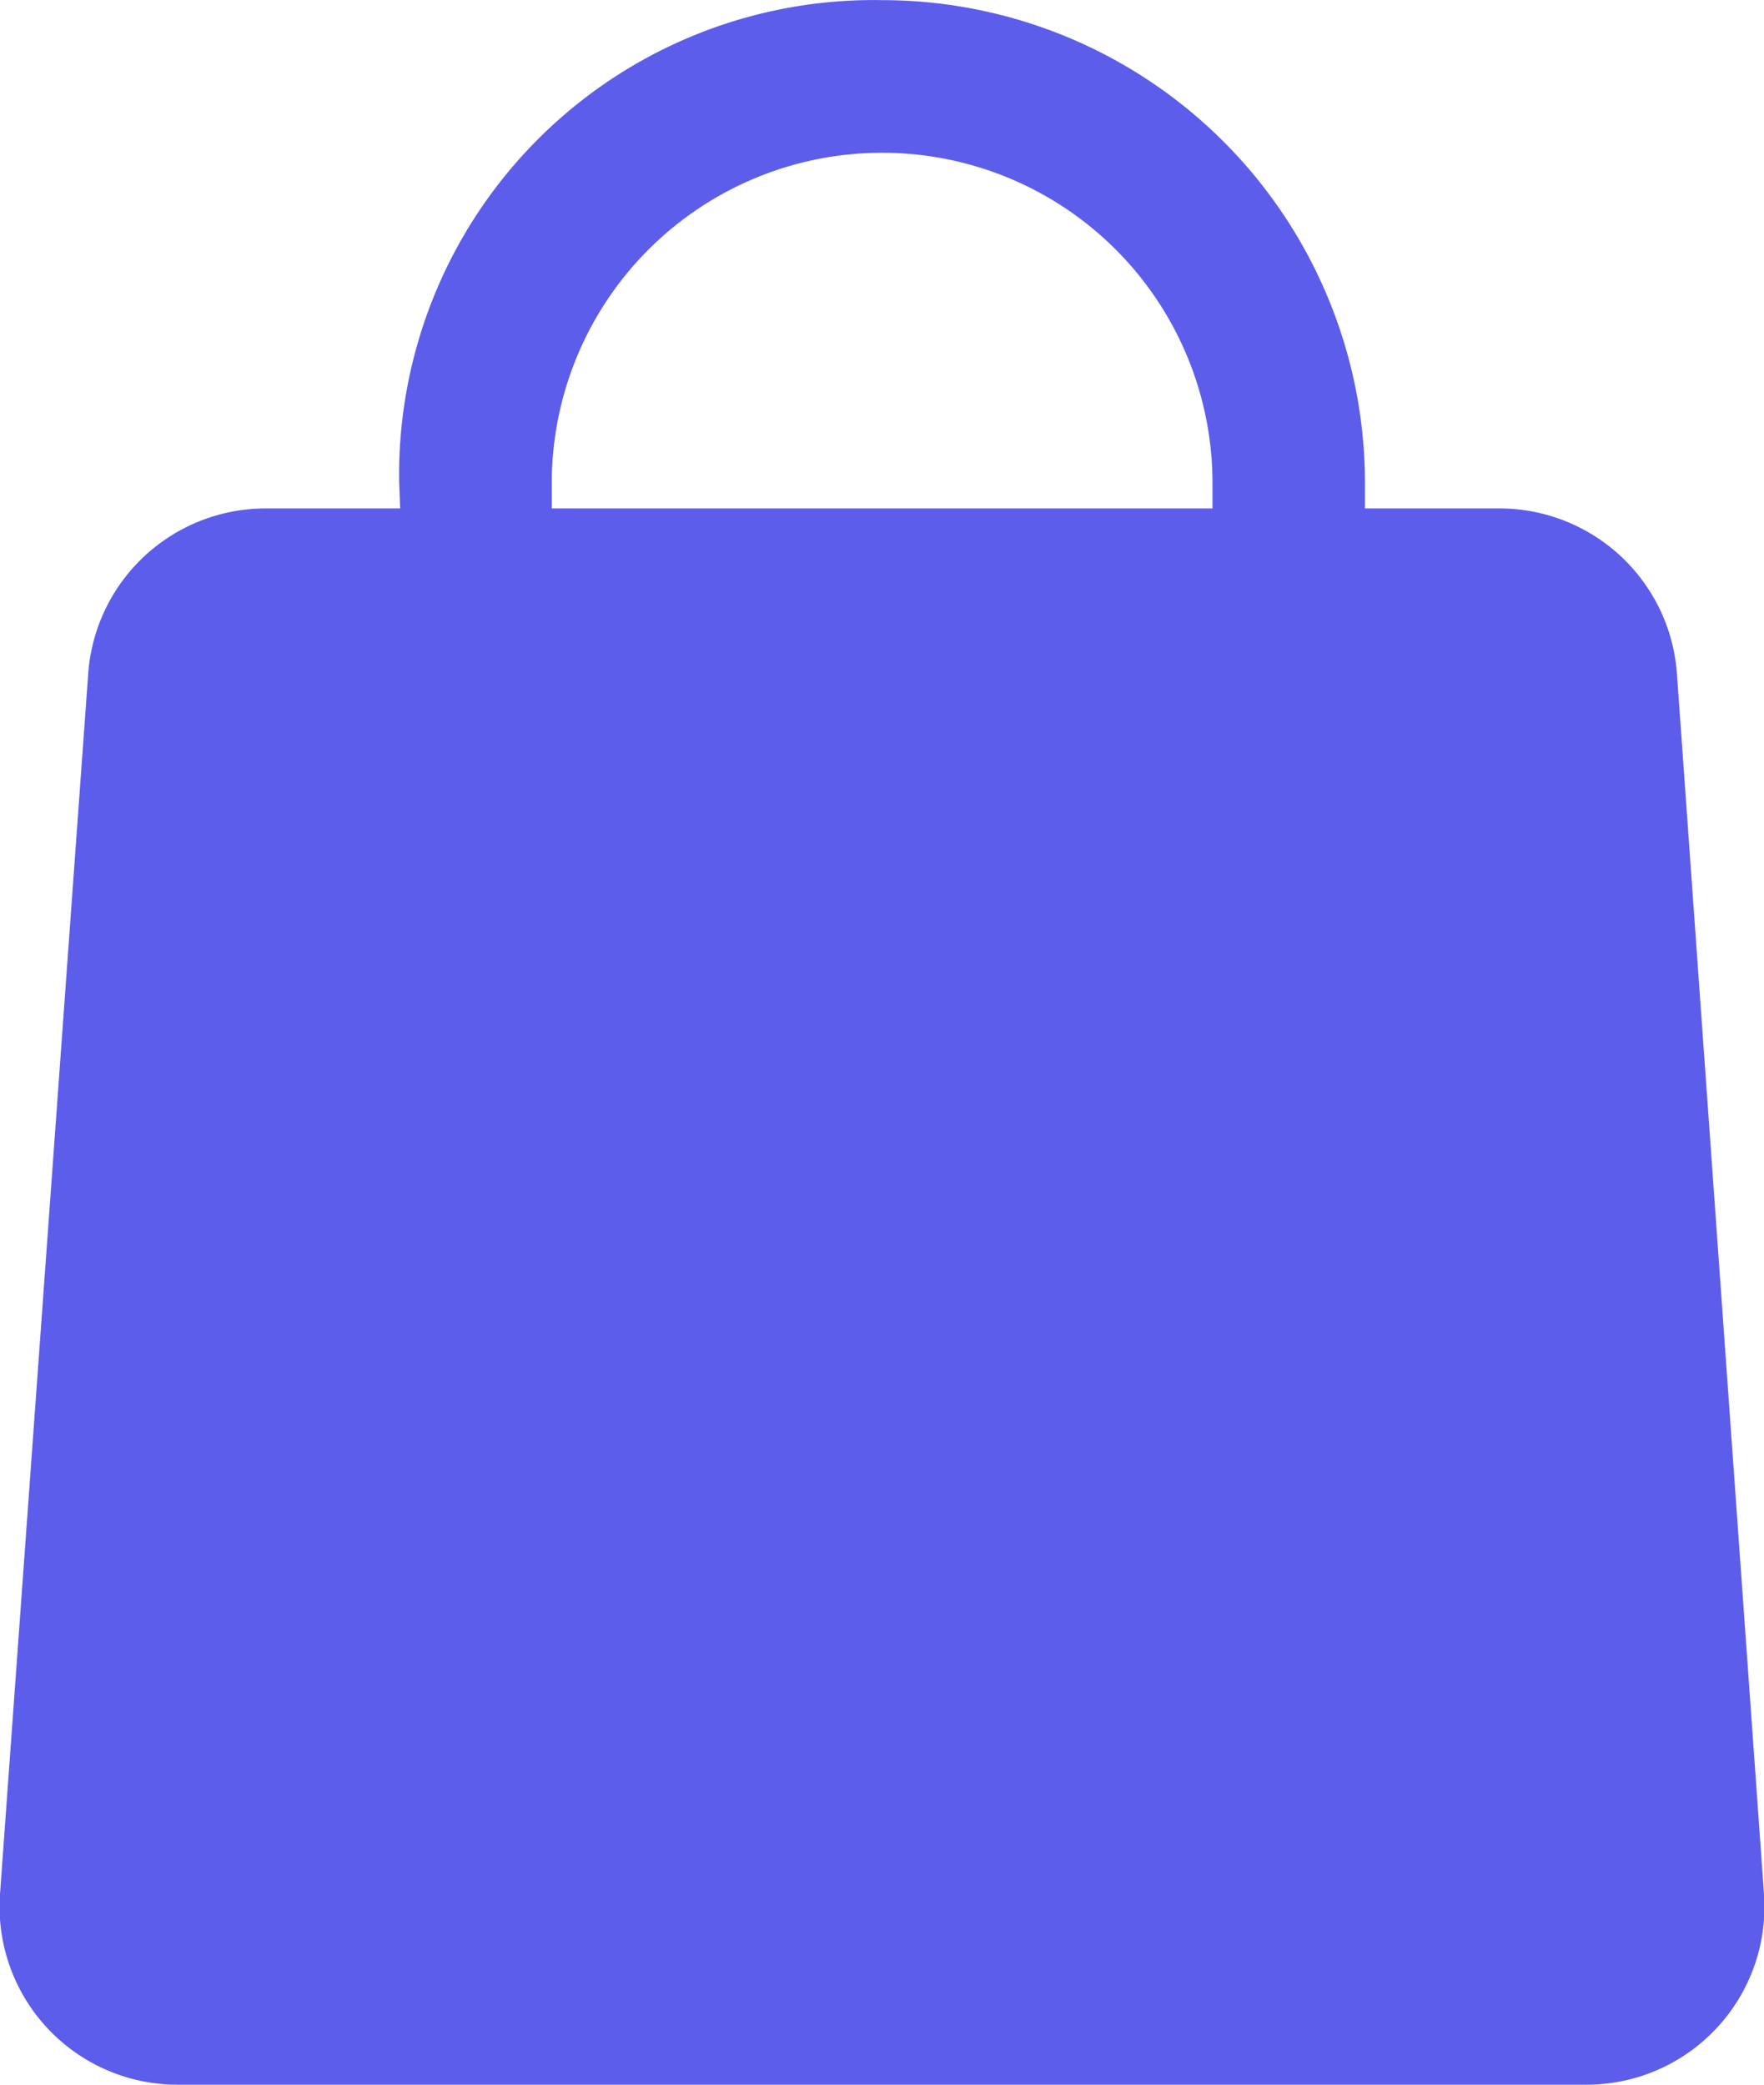 <svg xmlns="http://www.w3.org/2000/svg" xmlns:xlink="http://www.w3.org/1999/xlink" width="14" height="16.54" viewBox="0 0 14 16.54">
  <defs>
    <clipPath id="clip-path">
      <rect id="Rectangle_524" data-name="Rectangle 524" width="14" height="16.54" fill="#5d5dec"/>
    </clipPath>
  </defs>
  <g id="ico_panier" transform="translate(0 -2.78)">
    <g id="Groupe_2721" data-name="Groupe 2721" transform="translate(0 2.78)" clip-path="url(#clip-path)">
      <path id="ico_panier-2" data-name="ico_panier" d="M3.176,4.033H2.1A1.412,1.412,0,0,0,.7,5.345L0,15.027a1.412,1.412,0,0,0,1.408,1.512H12.589A1.412,1.412,0,0,0,14,15.027l-.691-9.682A1.412,1.412,0,0,0,11.9,4.033H10.833v-.2A3.832,3.832,0,0,0,7,0,3.766,3.766,0,0,0,3.168,3.831C3.171,3.9,3.173,3.966,3.176,4.033Zm6.447,0v-.2a2.622,2.622,0,1,0-5.244,0v.2Z" transform="translate(0 0.001)" fill="#5d5dec" fill-rule="evenodd"/>
    </g>
  </g>
</svg>
